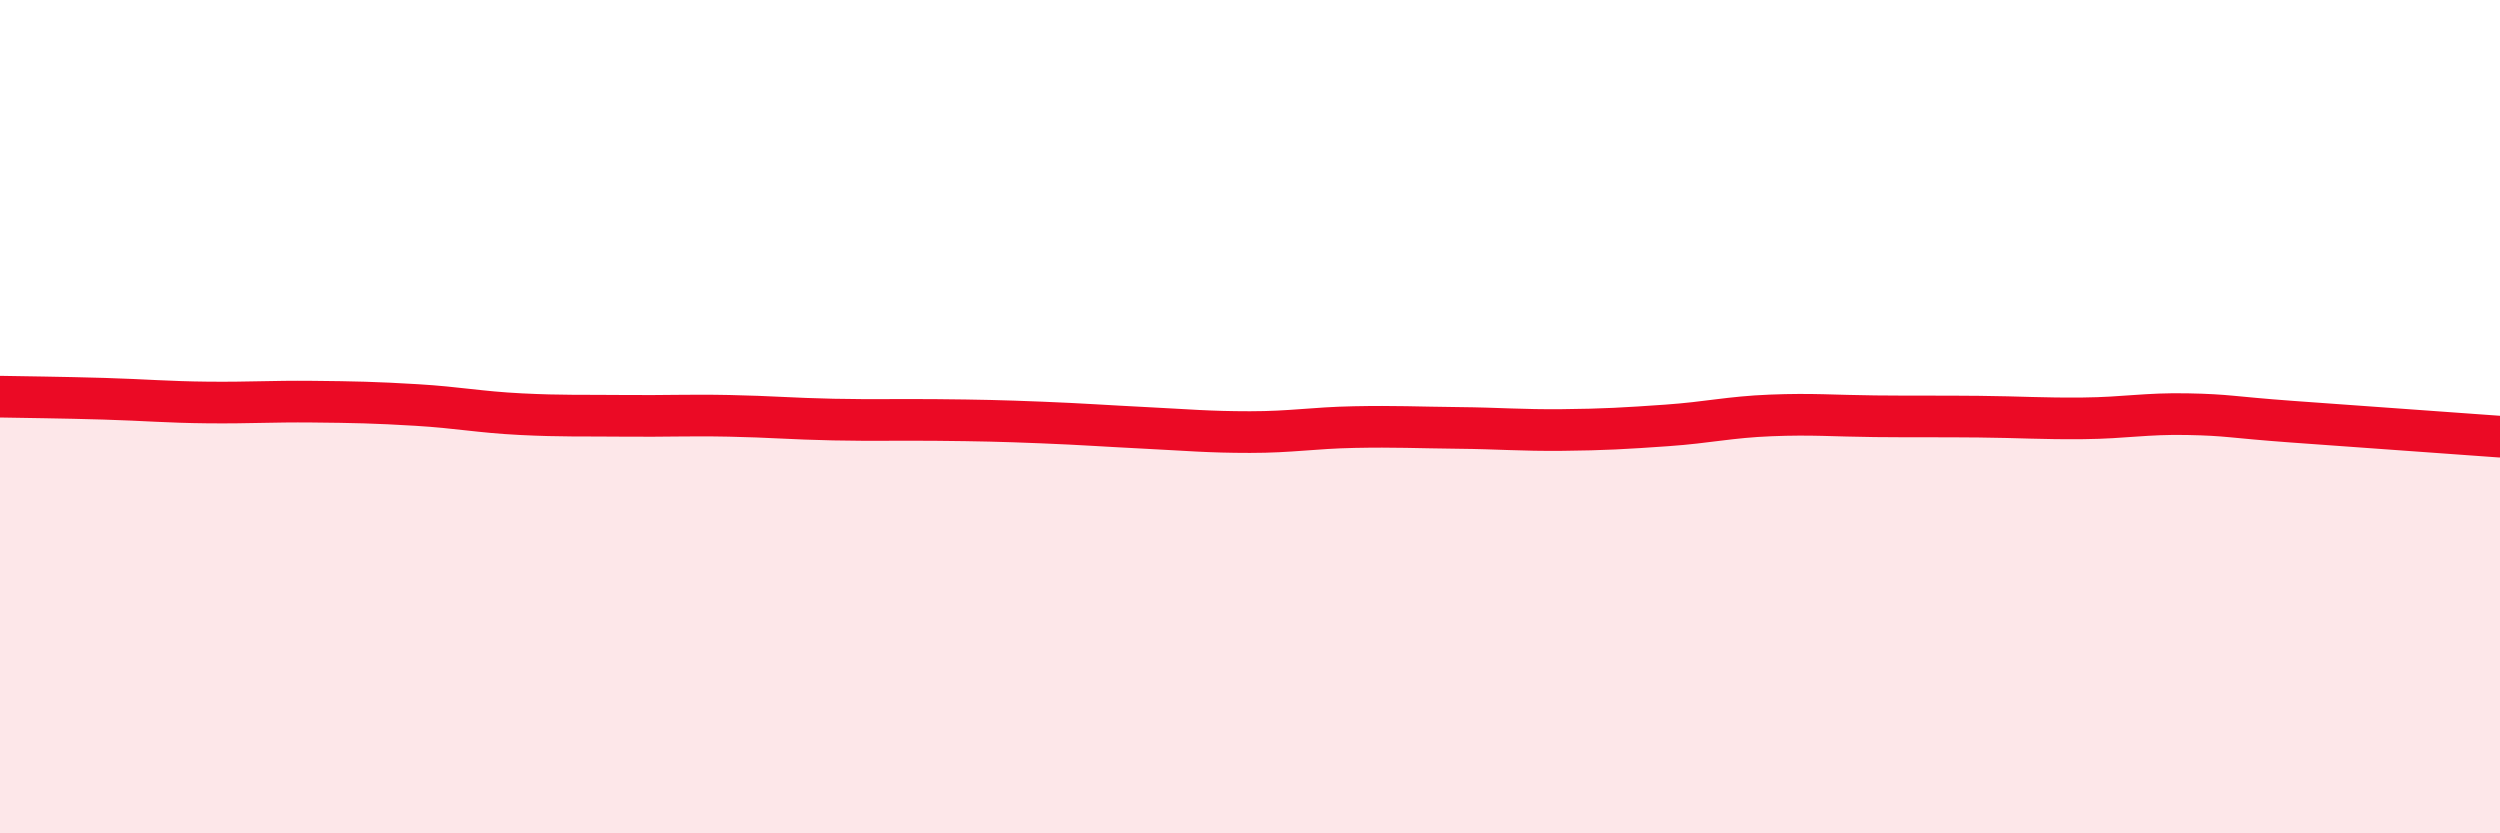 
    <svg width="60" height="20" viewBox="0 0 60 20" xmlns="http://www.w3.org/2000/svg">
      <path
        d="M 0,9.52 C 0.5,9.53 1.5,9.54 2.5,9.57 C 3.5,9.6 4,9.65 5,9.66 C 6,9.67 6.5,9.63 7.5,9.64 C 8.5,9.65 9,9.66 10,9.72 C 11,9.78 11.5,9.89 12.5,9.94 C 13.5,9.99 14,9.97 15,9.98 C 16,9.99 16.5,9.96 17.5,9.98 C 18.5,10 19,10.05 20,10.07 C 21,10.09 21.5,10.07 22.5,10.08 C 23.5,10.09 24,10.1 25,10.14 C 26,10.18 26.5,10.22 27.5,10.27 C 28.5,10.32 29,10.37 30,10.37 C 31,10.37 31.5,10.27 32.5,10.25 C 33.5,10.23 34,10.26 35,10.27 C 36,10.28 36.5,10.33 37.5,10.32 C 38.5,10.31 39,10.28 40,10.21 C 41,10.14 41.5,10.01 42.5,9.97 C 43.5,9.93 44,9.98 45,9.99 C 46,10 46.5,9.99 47.5,10 C 48.5,10.01 49,10.05 50,10.04 C 51,10.03 51.5,9.92 52.5,9.94 C 53.5,9.96 53.5,10.01 55,10.12 C 56.5,10.23 59,10.41 60,10.48L60 20L0 20Z"
        fill="#EB0A25"
        opacity="0.1"
        stroke-linecap="round"
        stroke-linejoin="round"
      />
      <path
        d="M 0,9.52 C 0.5,9.53 1.5,9.54 2.5,9.57 C 3.5,9.6 4,9.65 5,9.66 C 6,9.67 6.5,9.63 7.5,9.64 C 8.5,9.65 9,9.66 10,9.72 C 11,9.78 11.5,9.89 12.5,9.94 C 13.5,9.99 14,9.97 15,9.98 C 16,9.99 16.5,9.96 17.5,9.98 C 18.5,10 19,10.05 20,10.07 C 21,10.09 21.5,10.07 22.5,10.08 C 23.5,10.09 24,10.1 25,10.14 C 26,10.18 26.5,10.22 27.5,10.27 C 28.5,10.32 29,10.37 30,10.37 C 31,10.37 31.5,10.27 32.5,10.25 C 33.5,10.23 34,10.26 35,10.27 C 36,10.28 36.5,10.33 37.5,10.32 C 38.5,10.31 39,10.28 40,10.21 C 41,10.14 41.5,10.01 42.5,9.97 C 43.5,9.93 44,9.98 45,9.99 C 46,10 46.5,9.99 47.5,10 C 48.5,10.01 49,10.05 50,10.04 C 51,10.03 51.5,9.92 52.5,9.94 C 53.5,9.96 53.5,10.01 55,10.12 C 56.5,10.23 59,10.41 60,10.48"
        stroke="#EB0A25"
        stroke-width="1"
        fill="none"
        stroke-linecap="round"
        stroke-linejoin="round"
      />
    </svg>
  
